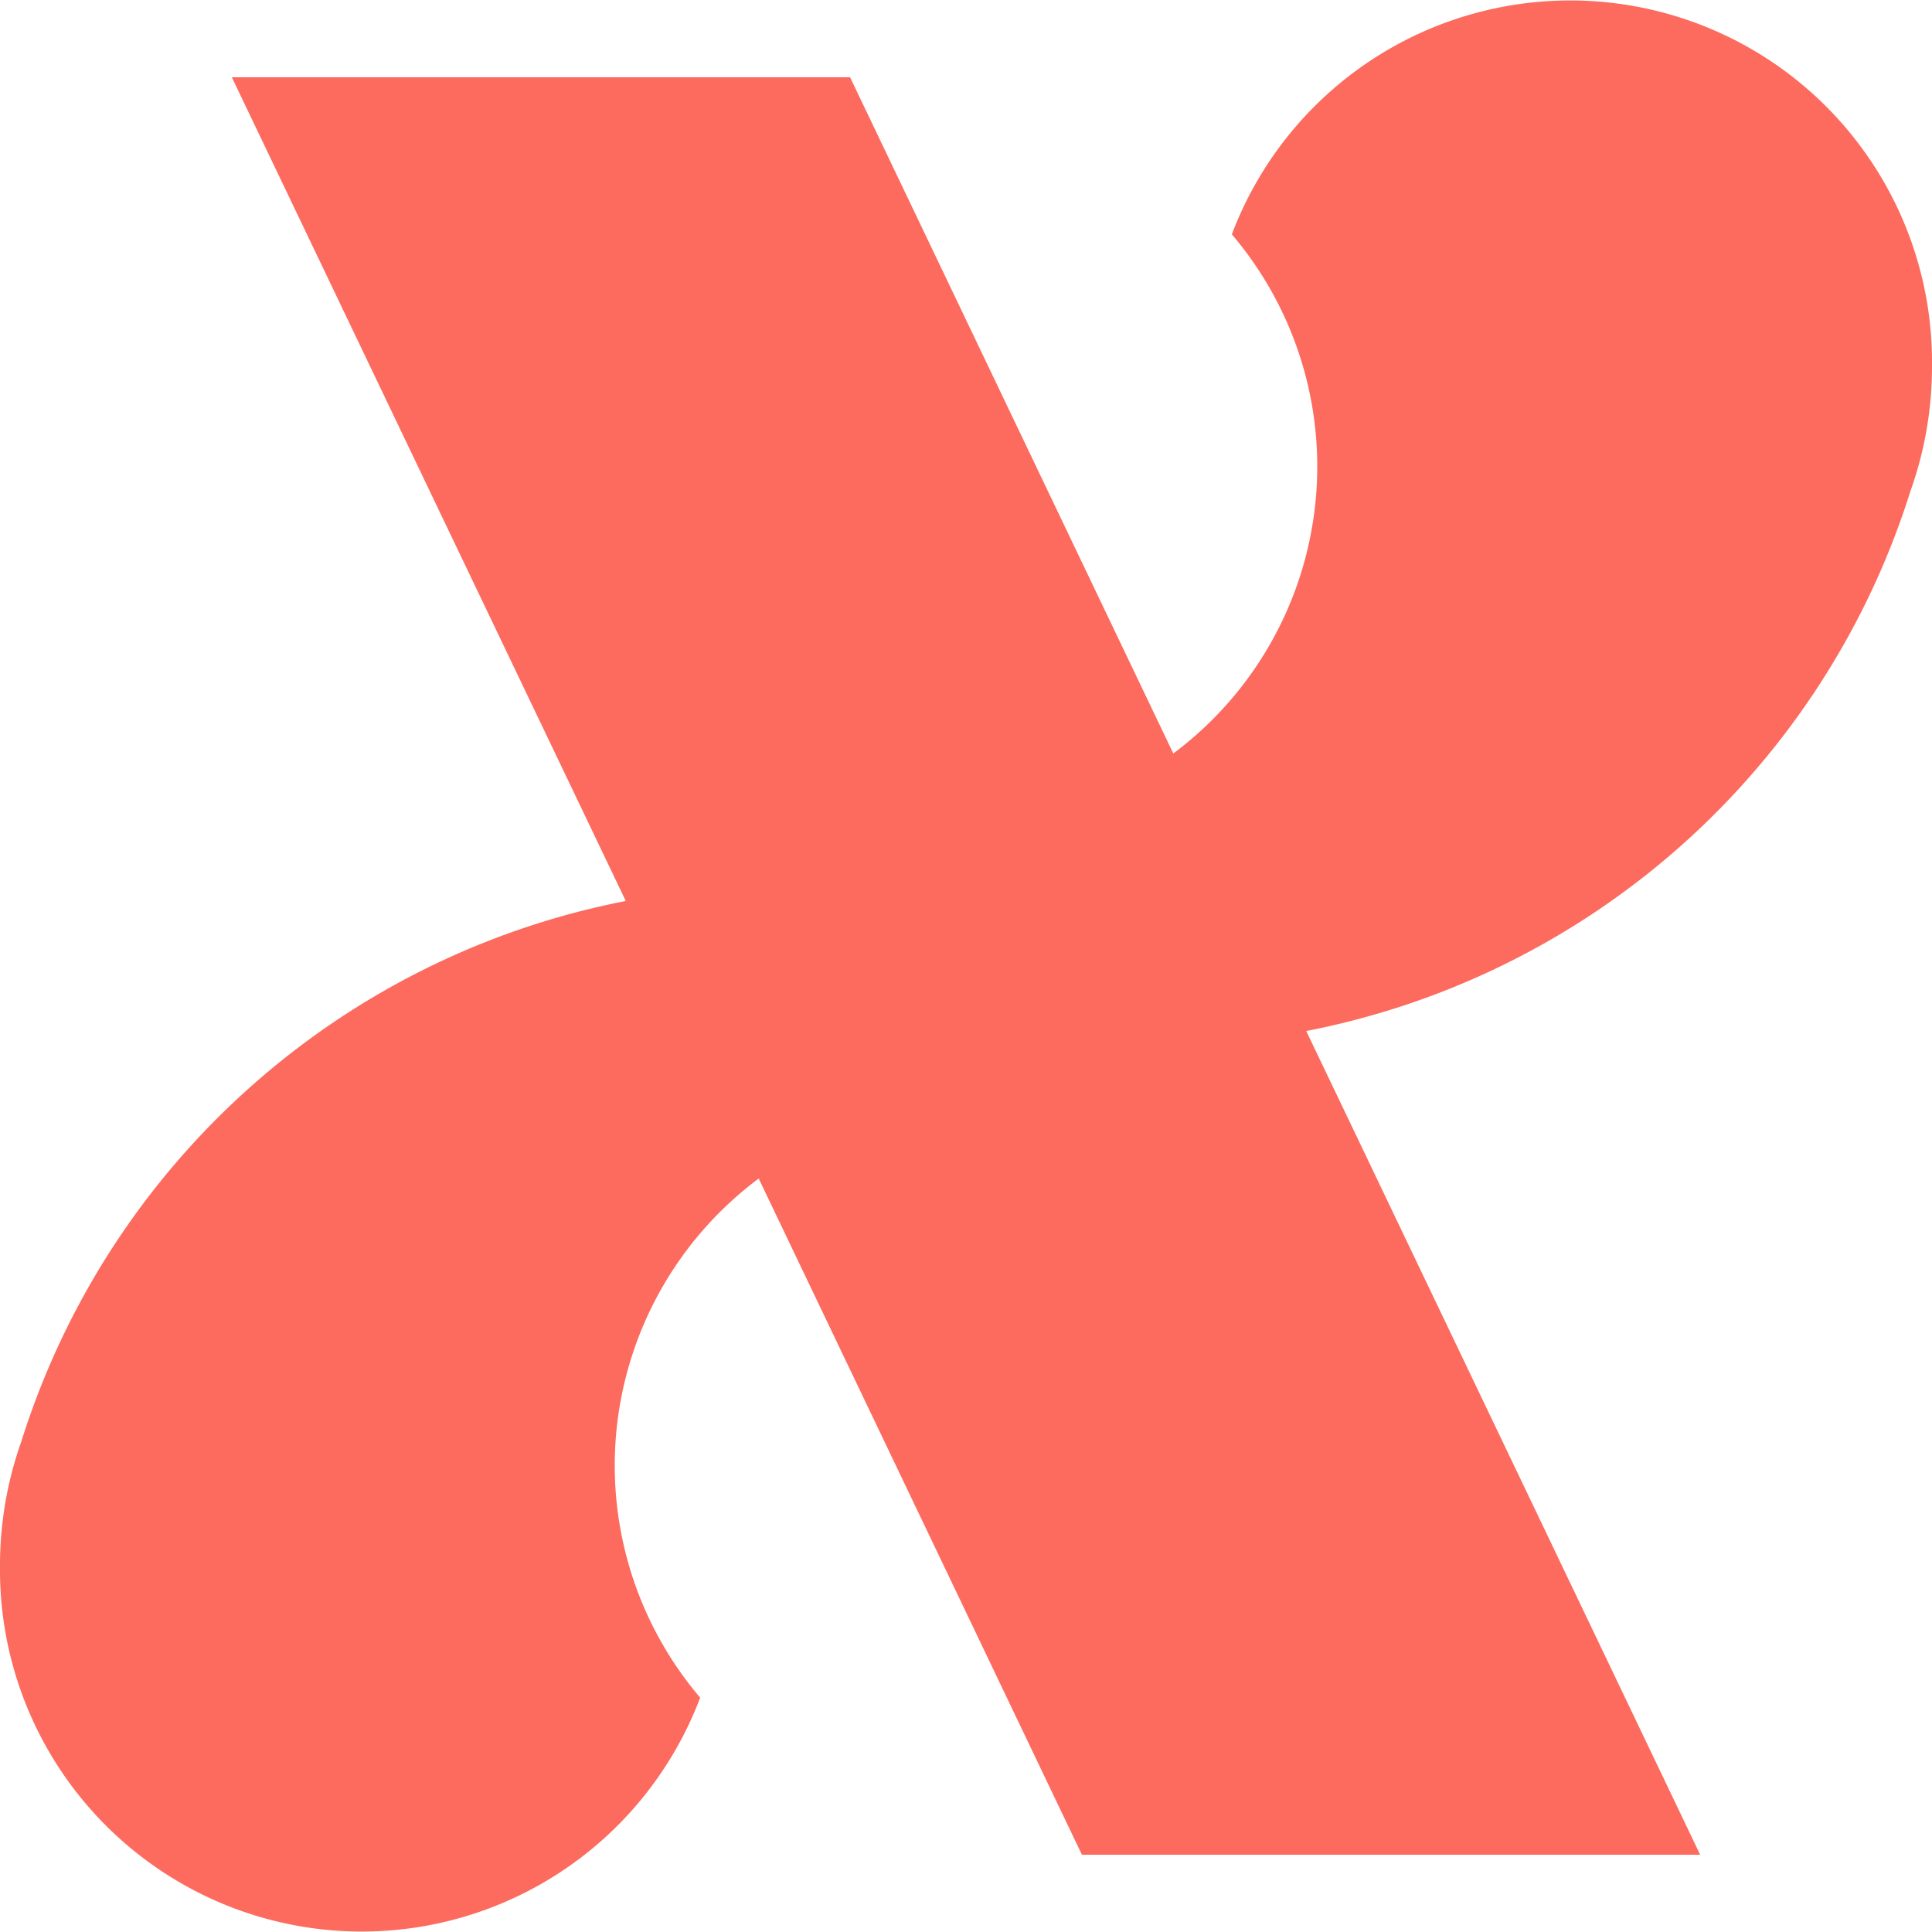 <svg xmlns="http://www.w3.org/2000/svg" width="20" height="20" viewBox="0 0 20 20"><g transform="translate(-8820 5310.196)"><path d="M556.522,10.673,560.6,19.2h-6.4l-3.346-7a3.707,3.707,0,0,0-.606,5.374A3.745,3.745,0,0,1,543,16.207a3.831,3.831,0,0,1,.223-1.291,8.2,8.2,0,0,1,6.255-5.589L545.4.8h6.4l3.346,7a3.707,3.707,0,0,0,.606-5.374A3.745,3.745,0,0,1,563,3.793a3.826,3.826,0,0,1-.223,1.29A8.194,8.194,0,0,1,556.522,10.673Z" transform="translate(8277 -5310.196)" fill="#fd6a5e"/></g></svg>